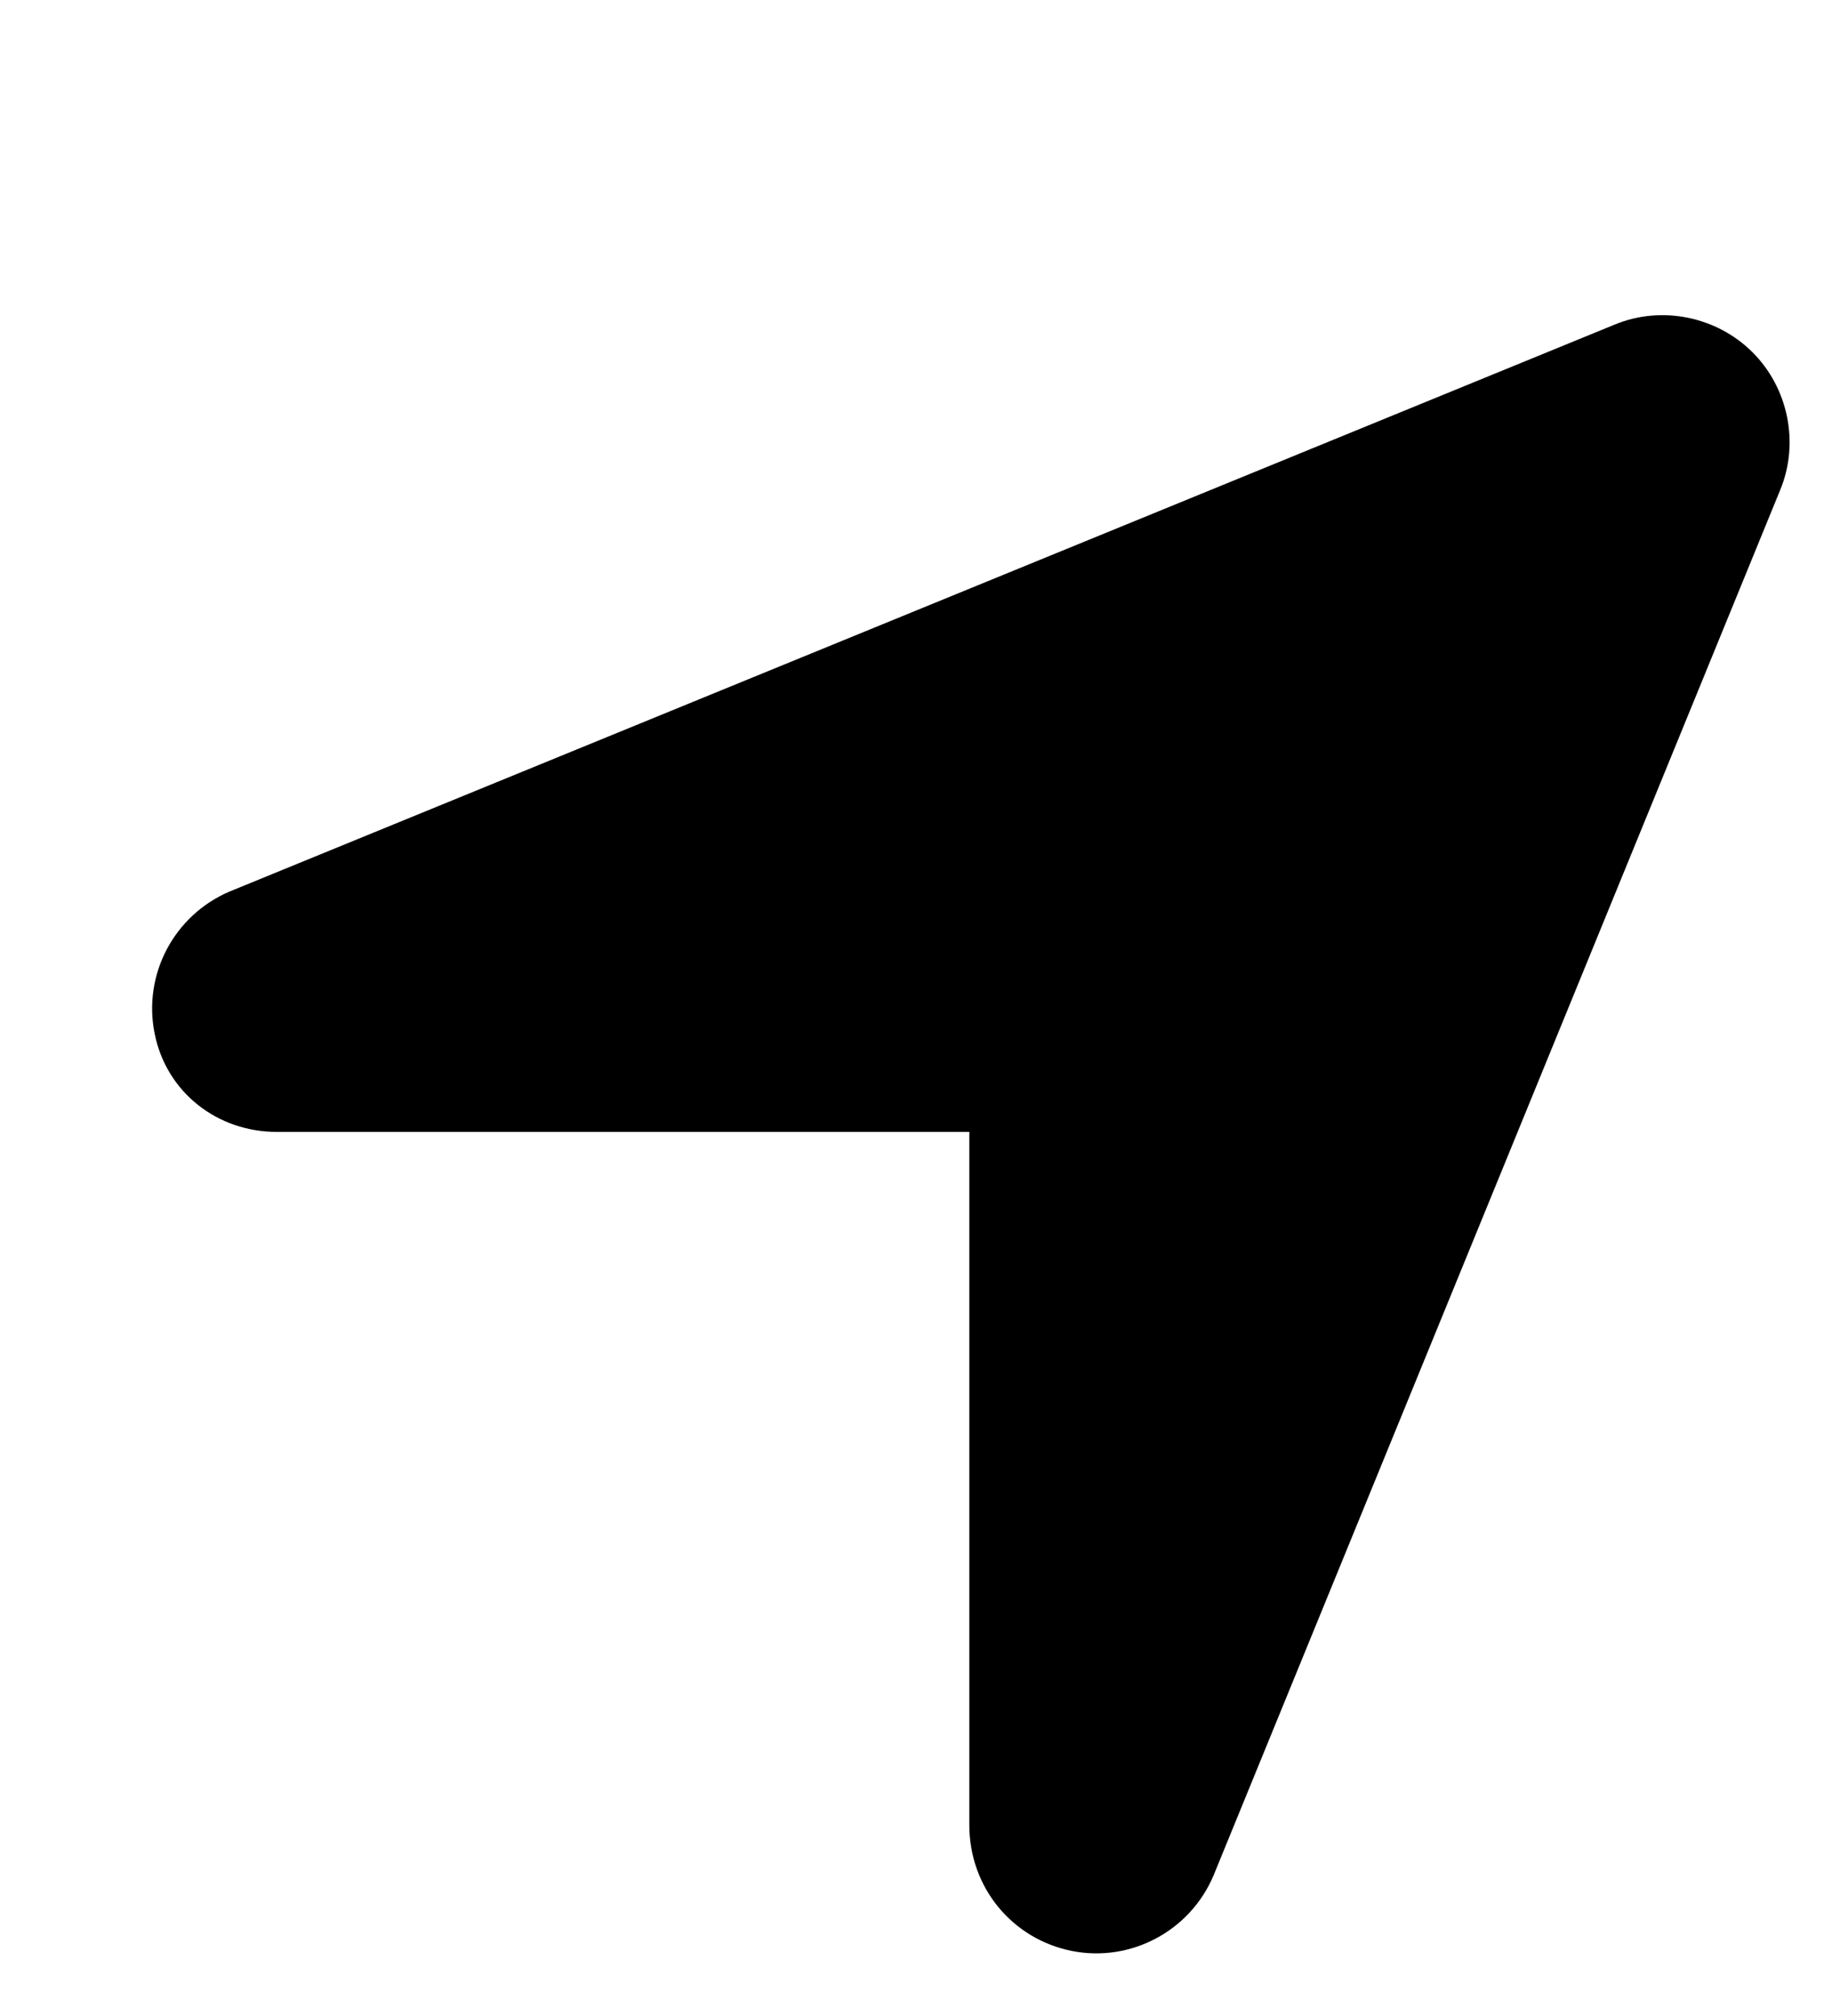 <?xml version="1.0" encoding="utf-8"?>
<svg xmlns="http://www.w3.org/2000/svg" fill="none" height="100%" overflow="visible" preserveAspectRatio="none" style="display: block;" viewBox="0 0 10 11" width="100%">
<g id="Location">
<path d="M6.623 10.236C6.494 10.537 6.172 10.709 5.85 10.645C5.527 10.58 5.291 10.301 5.291 9.957V6.176H1.51C1.187 6.176 0.908 5.961 0.844 5.639C0.779 5.316 0.951 4.994 1.252 4.865L8.814 1.771C9.072 1.664 9.373 1.729 9.566 1.922C9.76 2.115 9.824 2.416 9.717 2.674L6.623 10.236Z" fill="black" id="Vector"/>
</g>
</svg>